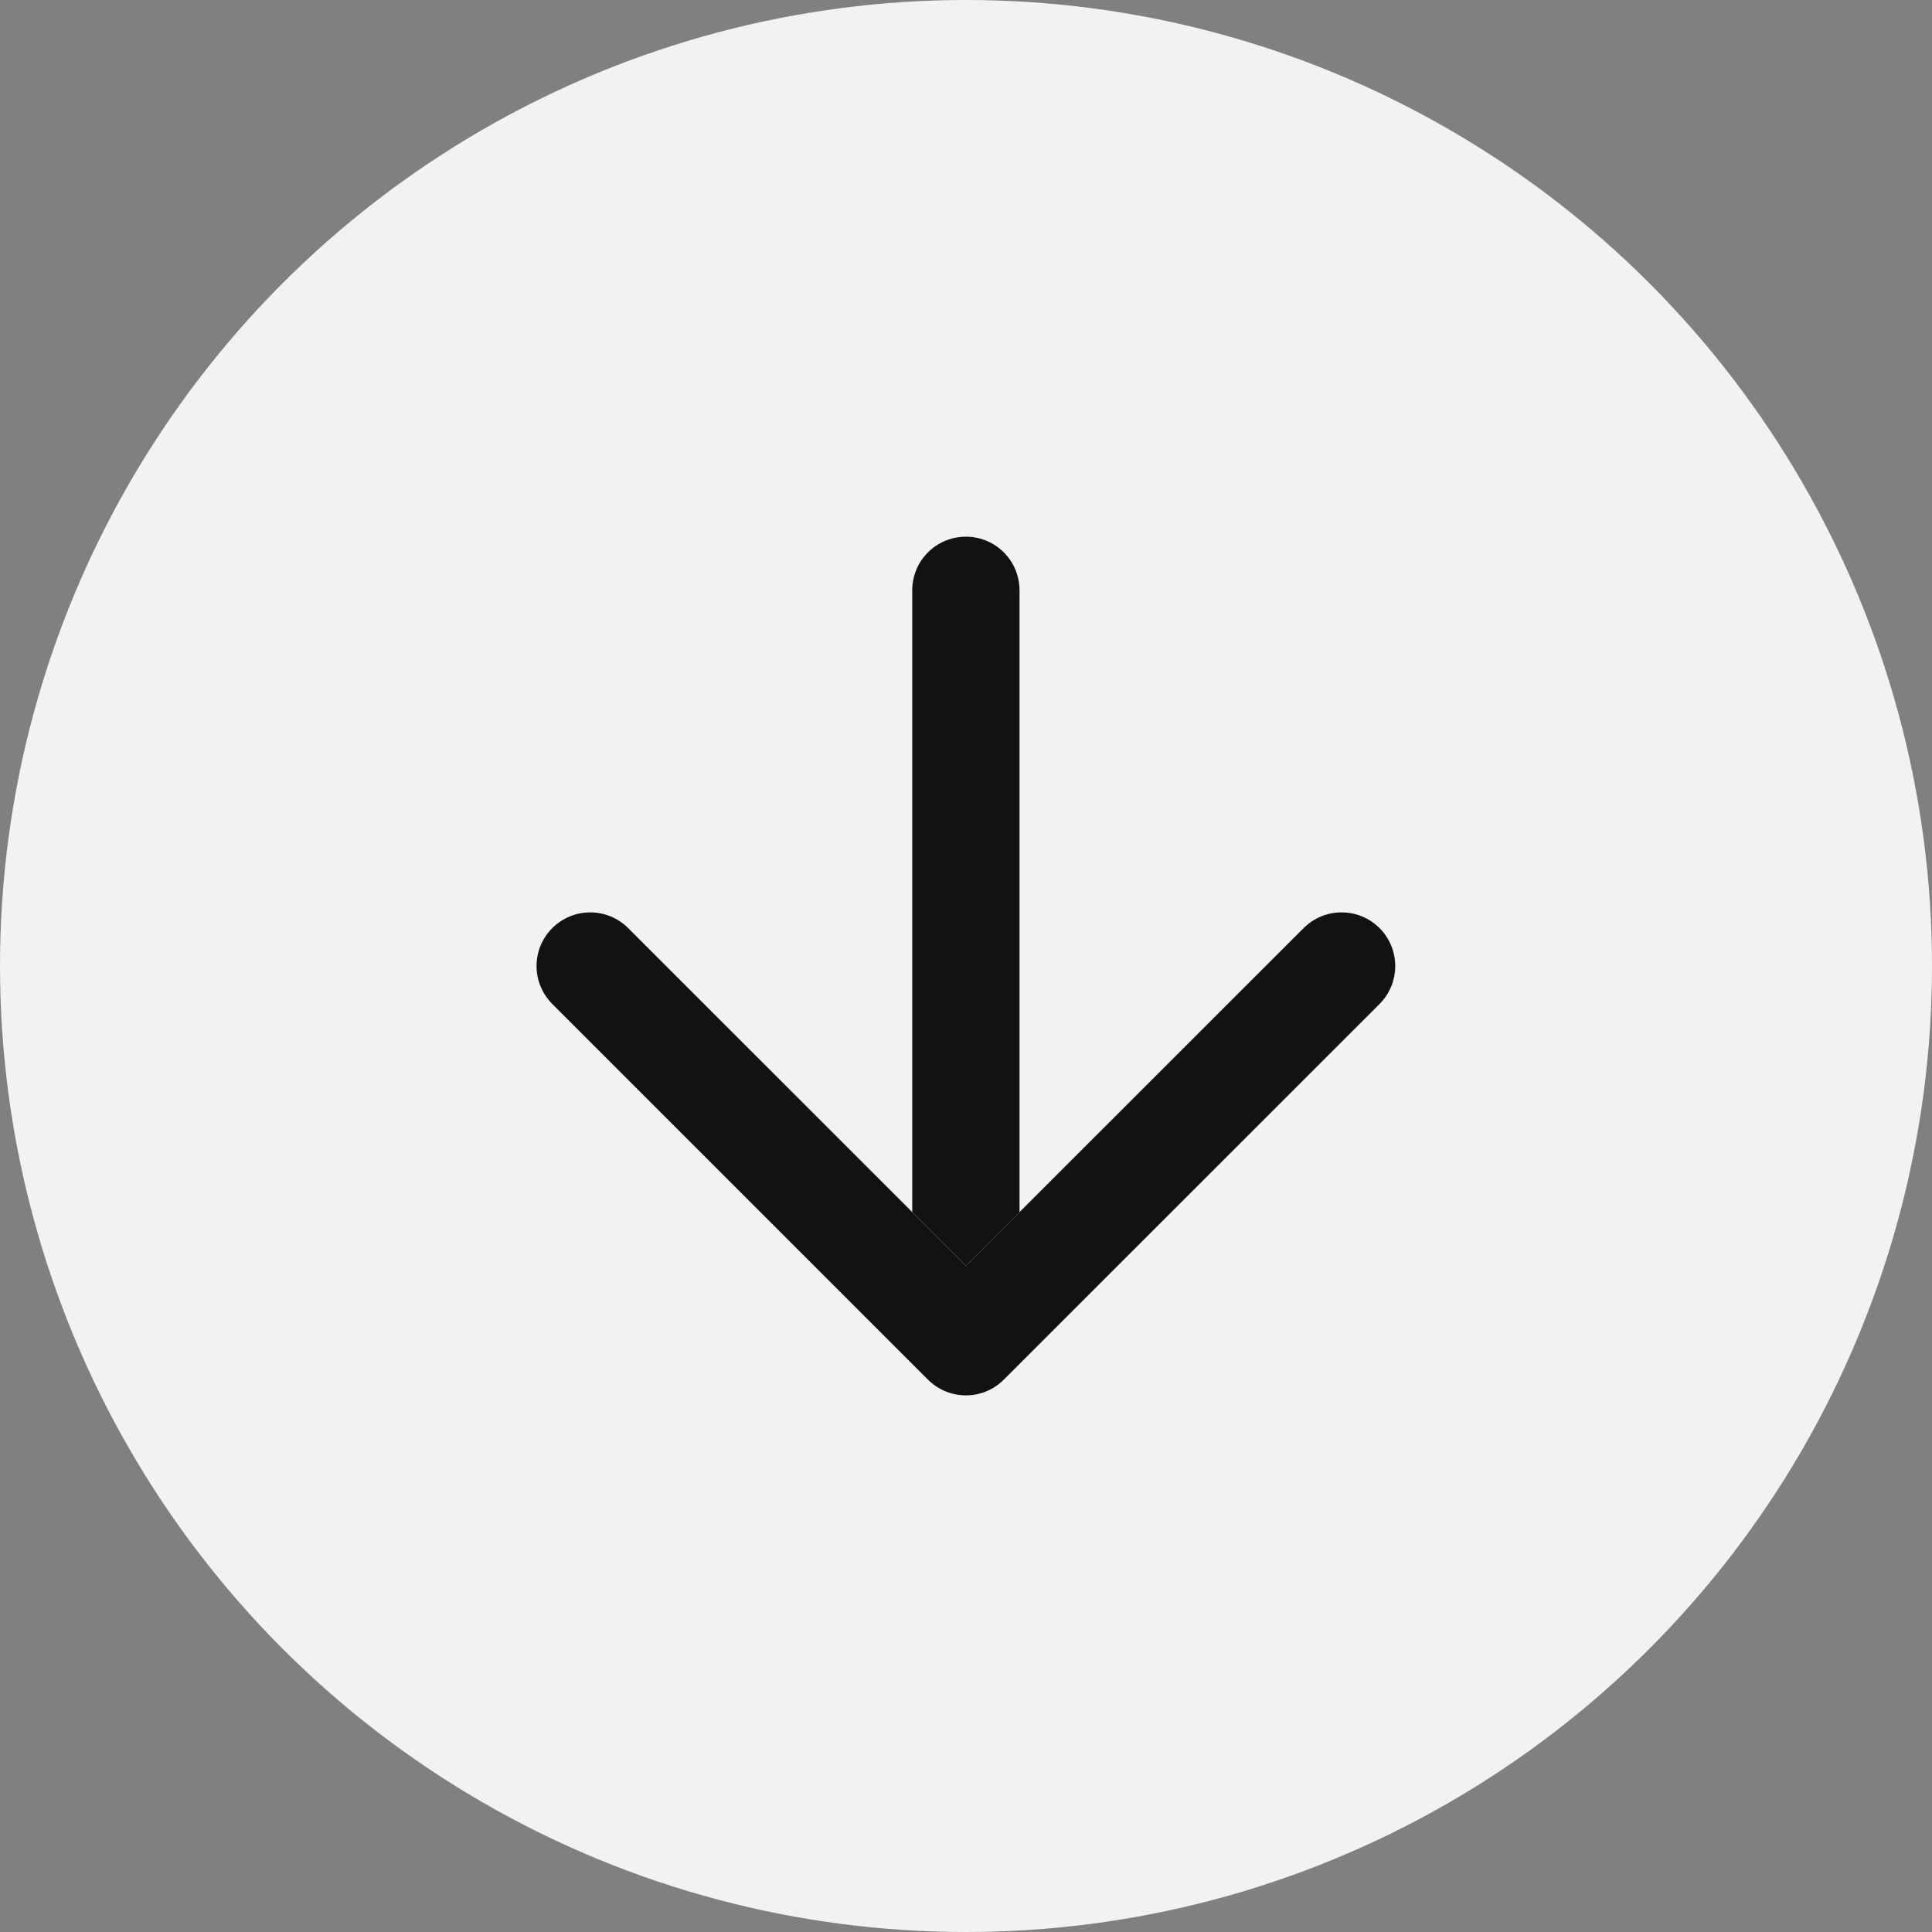 <?xml version="1.0" encoding="UTF-8"?> <svg xmlns="http://www.w3.org/2000/svg" width="24" height="24" viewBox="0 0 24 24" fill="none"><rect x="0" y="0" width="24" height="24" fill="#808080" stroke="none"/><circle cx="12" cy="12" r="12" fill="#F2F2F2"></circle><path fill-rule="evenodd" clip-rule="evenodd" d="M11.332 15.057L11.999 15.724L12.665 15.057L12.665 7.334C12.665 6.965 12.367 6.667 11.999 6.667C11.63 6.667 11.332 6.965 11.332 7.334L11.332 15.057Z" fill="#121212"></path><path d="M11.527 17.138C11.788 17.399 12.21 17.399 12.47 17.138L17.137 12.472C17.397 12.211 17.397 11.789 17.137 11.529C16.876 11.269 16.454 11.269 16.194 11.529L12.665 15.057L11.999 15.724L11.332 15.057L7.803 11.529C7.543 11.269 7.121 11.269 6.861 11.529C6.6 11.789 6.6 12.211 6.861 12.472L11.527 17.138Z" fill="#121212"></path></svg> 
